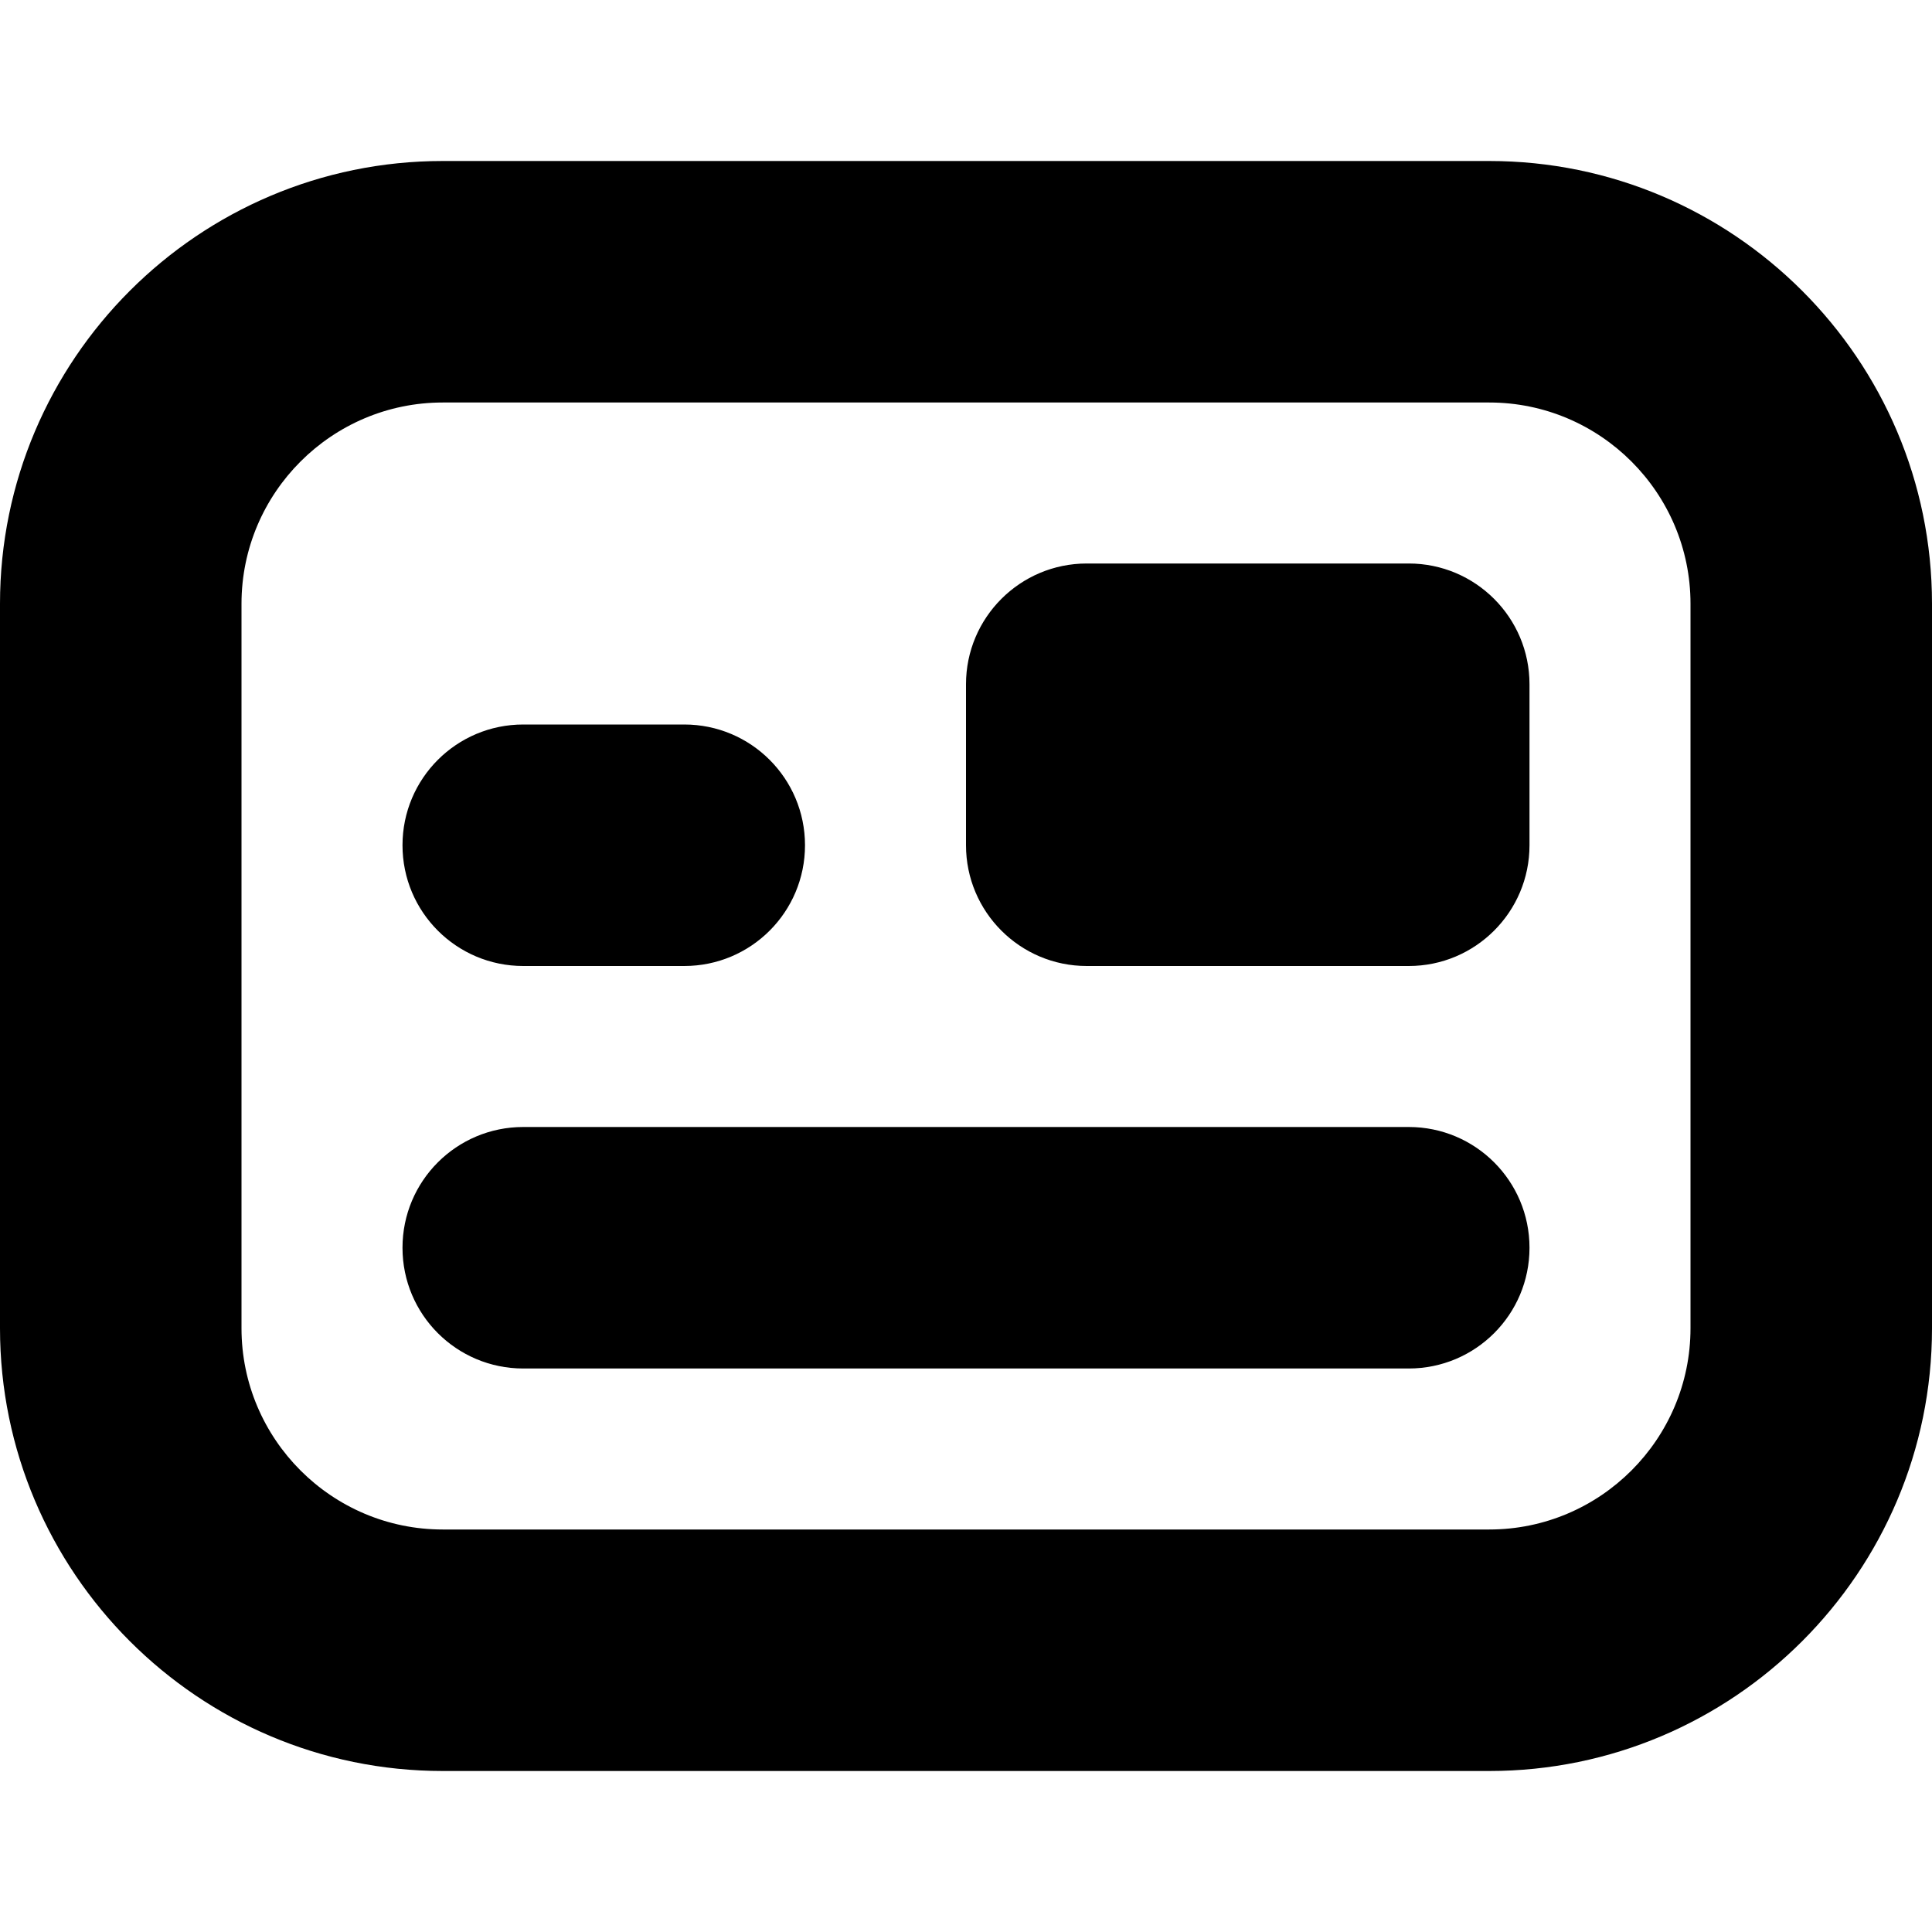 <?xml version="1.0" encoding="UTF-8"?>
<svg xmlns="http://www.w3.org/2000/svg" id="Layer_1" data-name="Layer 1" viewBox="0 0 24 24" width="512" height="512"><path d="M18.5,2H5.5C2.467,2,0,4.467,0,7.5v9c0,3.033,2.467,5.5,5.5,5.5h13c3.033,0,5.5-2.467,5.5-5.5V7.5c0-3.033-2.467-5.5-5.5-5.5Zm2.5,14.5c0,1.378-1.122,2.5-2.5,2.5H5.5c-1.378,0-2.5-1.122-2.5-2.5V7.5c0-1.378,1.122-2.5,2.5-2.5h13c1.378,0,2.5,1.122,2.5,2.5v9Zm-2-8v2c0,.828-.672,1.5-1.5,1.5h-4c-.828,0-1.5-.672-1.5-1.5v-2c0-.828,.672-1.5,1.5-1.5h4c.828,0,1.5,.672,1.5,1.5Zm-14,2c0-.829,.671-1.5,1.5-1.5h2c.829,0,1.5,.671,1.5,1.5s-.671,1.5-1.5,1.5h-2c-.829,0-1.5-.671-1.5-1.5Zm14,5c0,.829-.671,1.5-1.5,1.5H6.5c-.829,0-1.5-.671-1.5-1.5s.671-1.5,1.5-1.5h11c.829,0,1.5,.671,1.5,1.5Z"/></svg>

